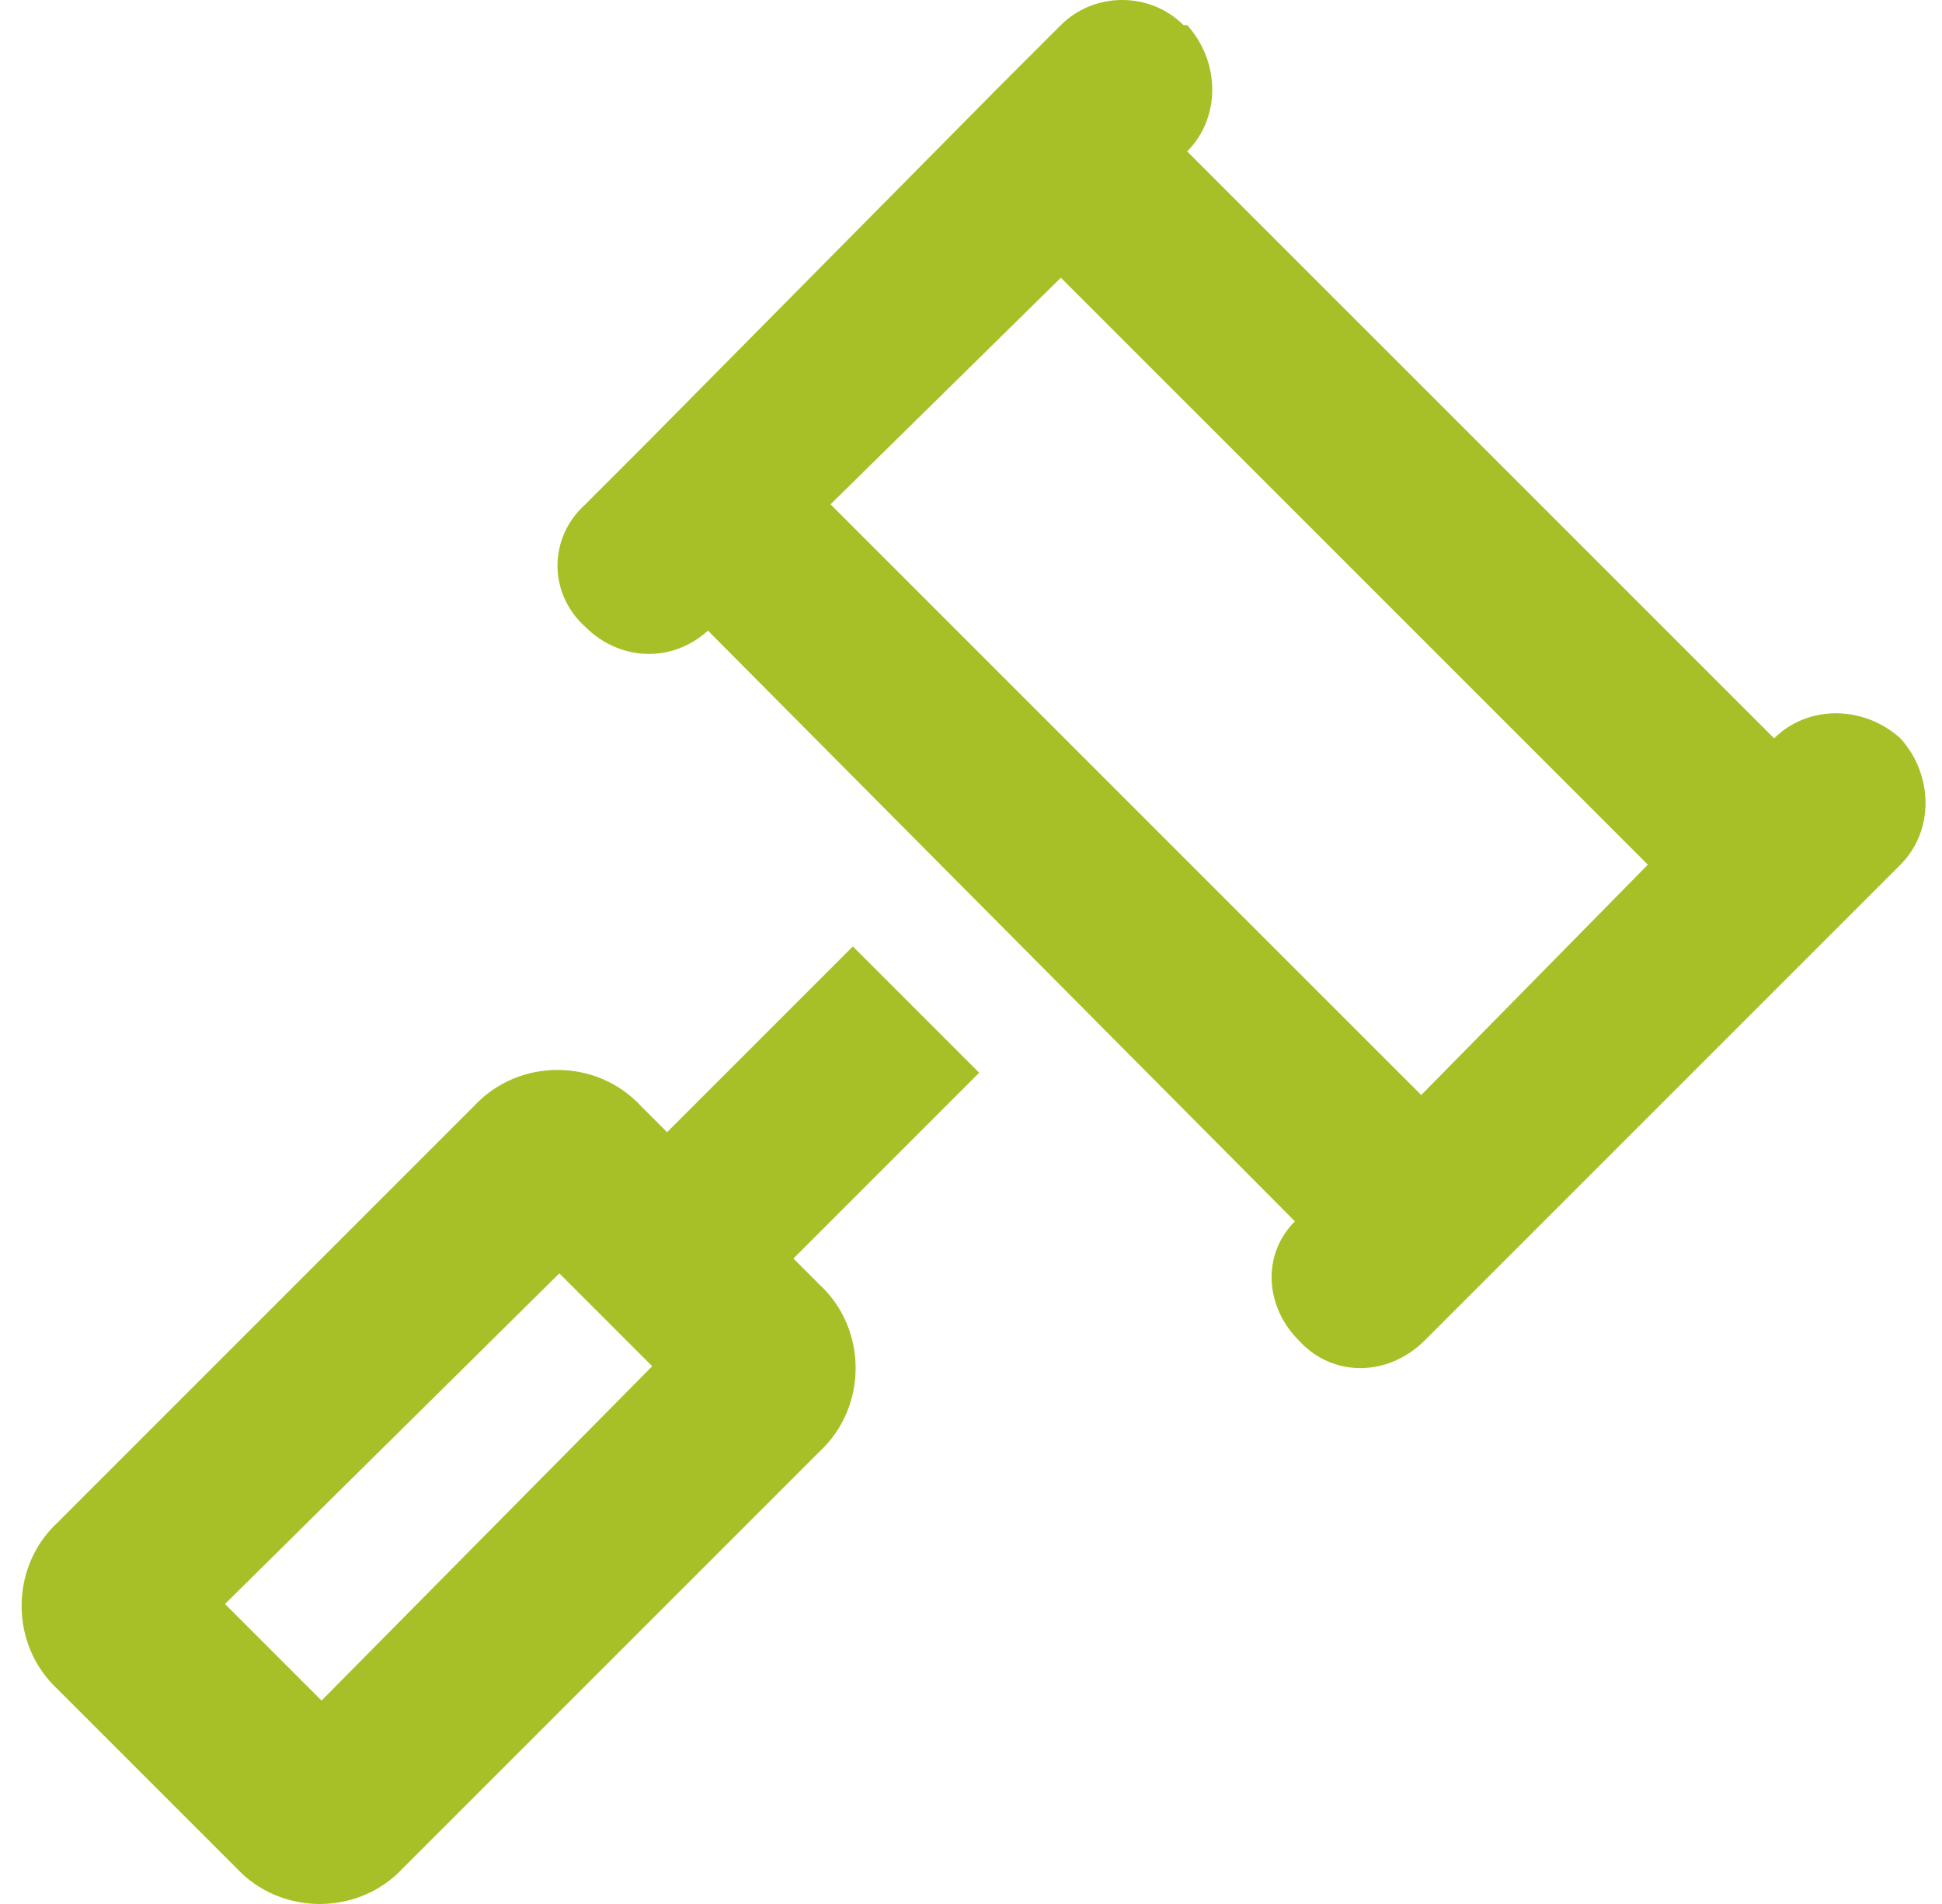 <svg xmlns="http://www.w3.org/2000/svg" width="51" height="50" viewBox="0 0 51 50" fill="none"><path d="M31.177 0.659C32.055 1.634 32.055 3.098 31.177 3.976L46.592 19.39C47.47 18.512 48.933 18.512 49.909 19.39C50.787 20.366 50.787 21.829 49.909 22.707L37.421 35.195C36.445 36.171 34.982 36.171 34.104 35.195C33.226 34.317 33.128 32.951 34.006 32.073L18.592 16.561C17.616 17.439 16.25 17.341 15.372 16.463C14.397 15.585 14.397 14.122 15.372 13.244L16.933 11.683L26.201 2.317L27.86 0.659C28.738 -0.22 30.201 -0.22 31.08 0.659H31.177ZM27.86 7.293L21.811 13.244L37.324 28.756L43.275 22.707L27.86 7.293ZM22.397 24.854L25.714 28.171L20.836 33.049L21.519 33.732C22.787 34.902 22.787 36.951 21.519 38.122L10.592 49.049C9.421 50.317 7.372 50.317 6.202 49.049L1.519 44.366C0.25 43.195 0.25 41.146 1.519 39.976L12.445 29.049C13.616 27.78 15.665 27.78 16.836 29.049L17.519 29.732L22.397 24.854ZM14.689 33.439L5.909 42.122L8.445 44.658L17.128 35.878L14.689 33.439Z" fill="#A7C027"></path></svg>
